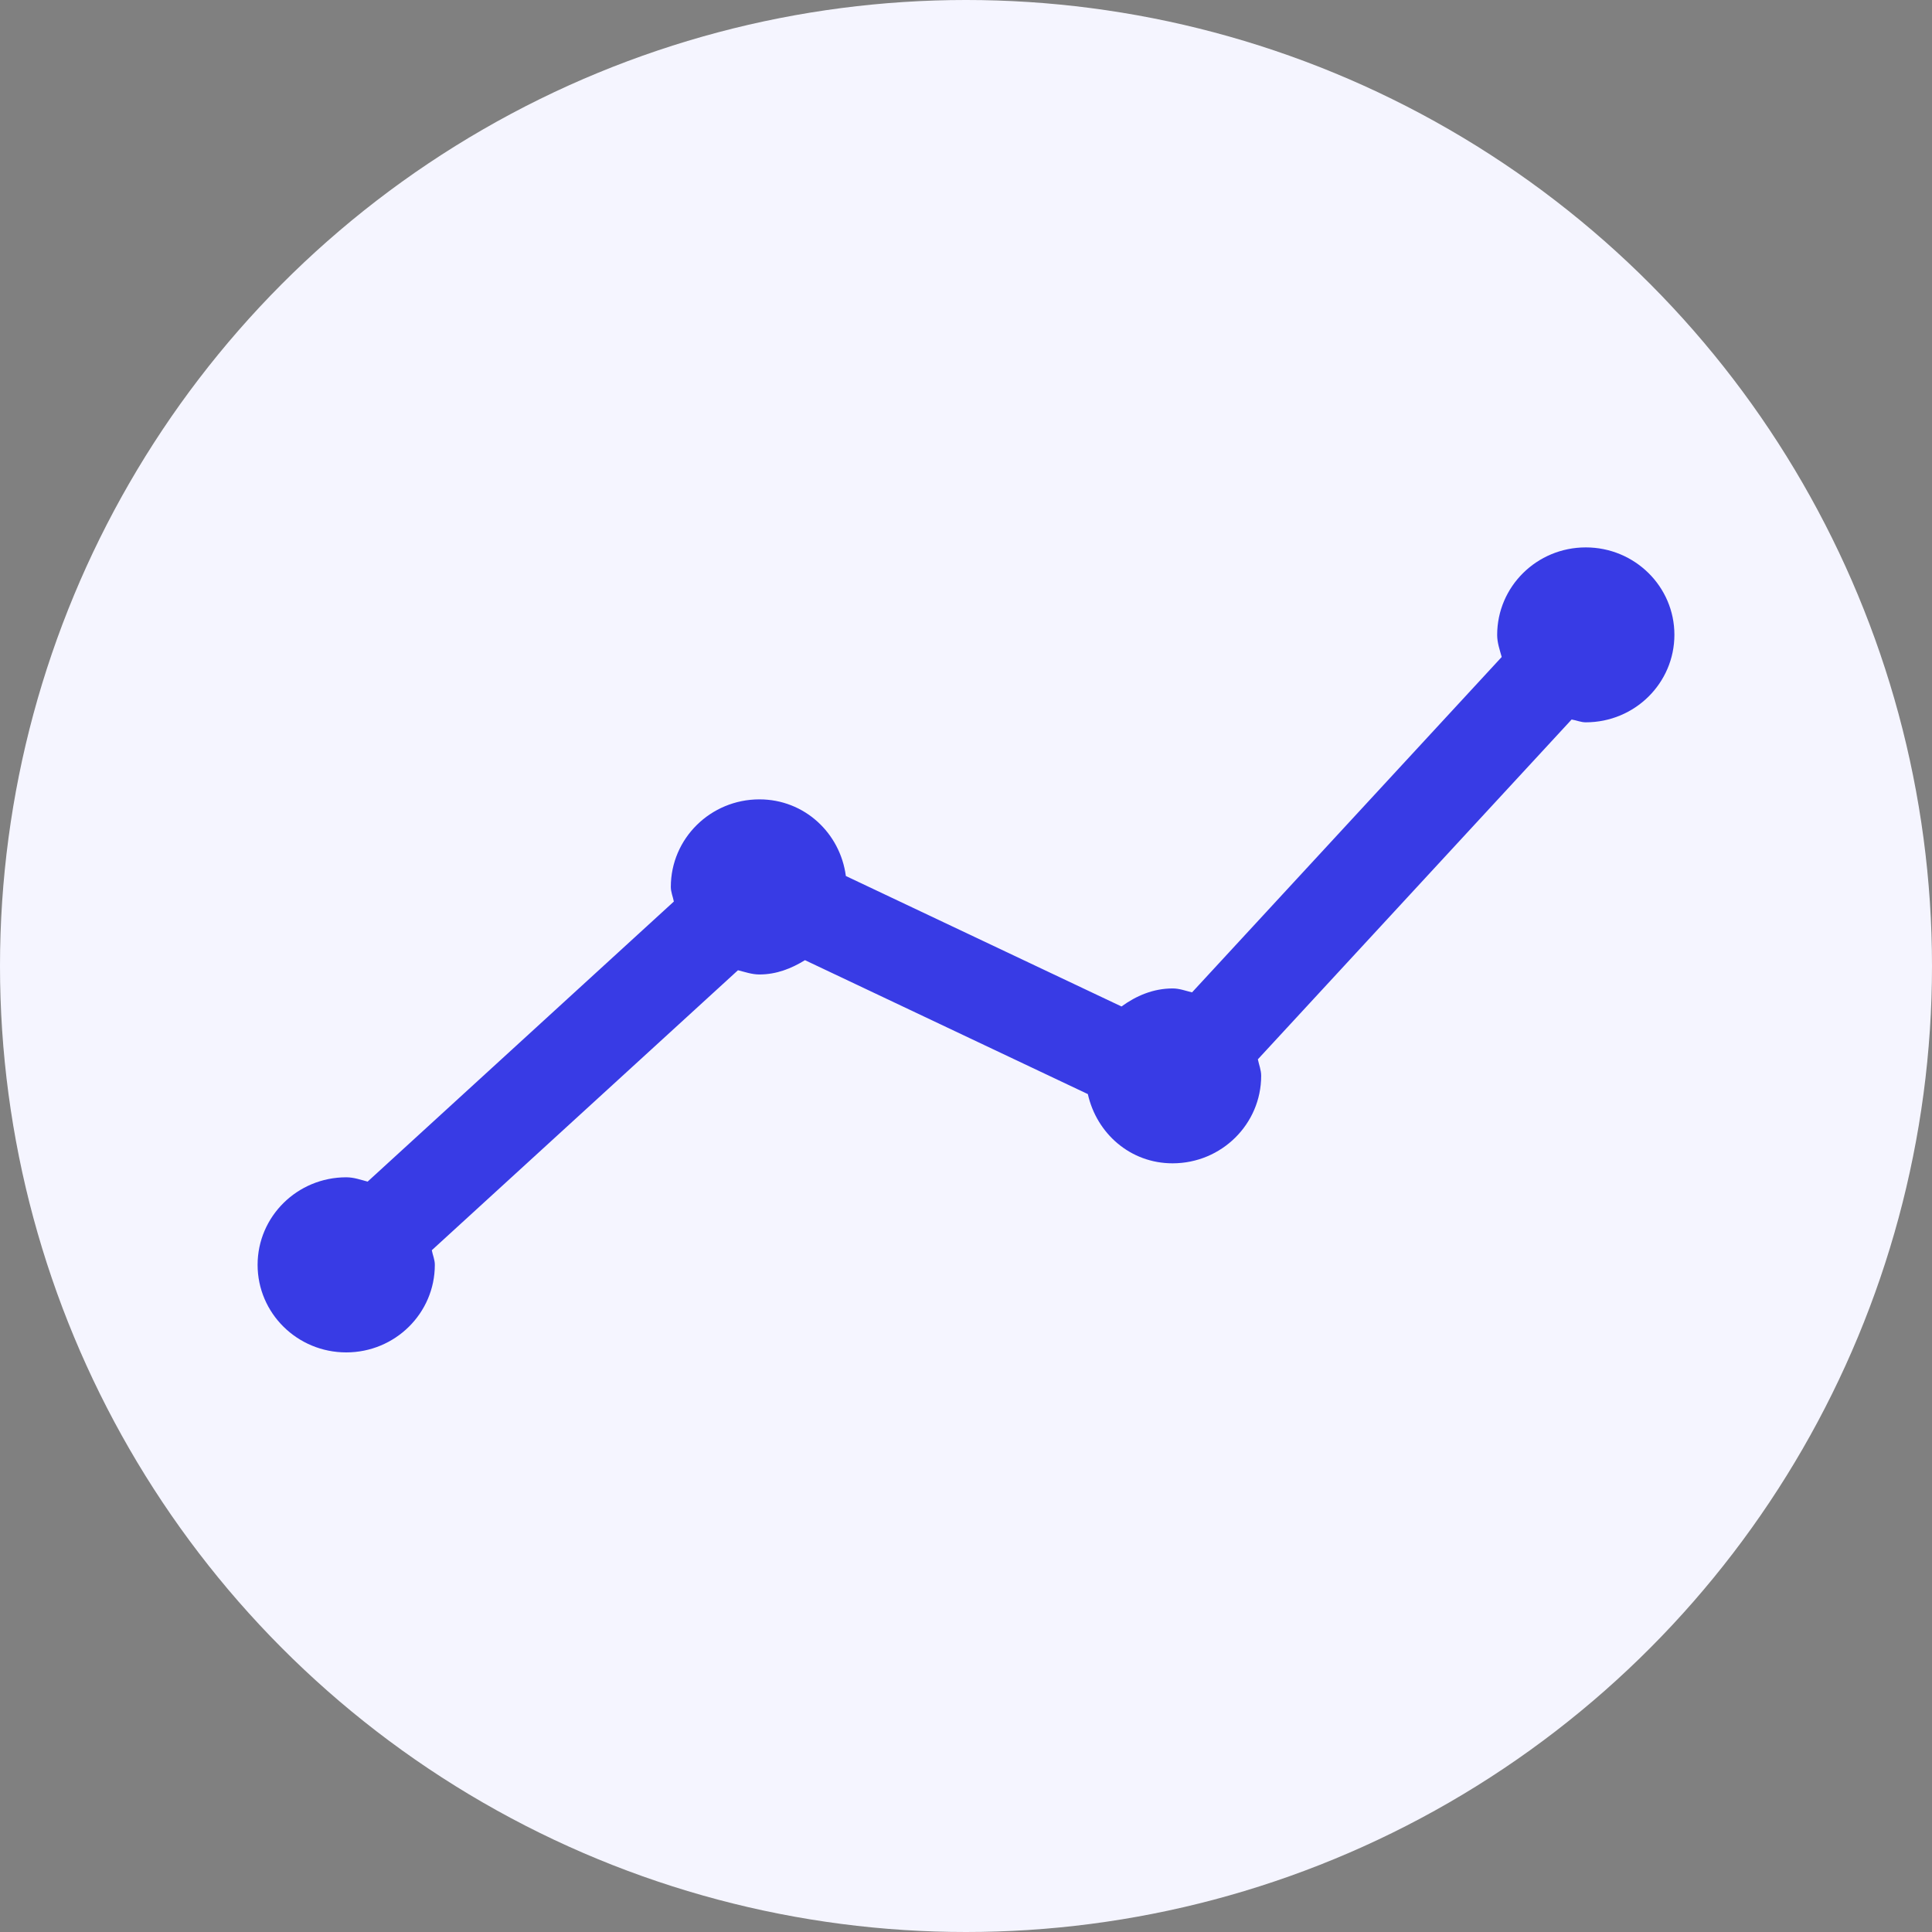 <?xml version="1.0" encoding="UTF-8"?>
<svg width="60px" height="60px" viewBox="0 0 60 60" version="1.1" xmlns="http://www.w3.org/2000/svg" xmlns:xlink="http://www.w3.org/1999/xlink">
    <rect x="0" y="0" width="60" height="60" fill="#808080" stroke="none"/>
    <!-- Generator: Sketch 62 (91390) - https://sketch.com -->
    <title>graph</title>
    <desc>Created with Sketch.</desc>
    <g id="Page-1" stroke="none" stroke-width="1" fill="none" fill-rule="evenodd">
        <g id="3-copy" transform="translate(-20, -20)">
            <g id="graph" transform="translate(20, 20)">
                <circle id="Oval" fill="#F5F5FF" cx="30" cy="30" r="30"></circle>
                <path d="M49.248,17 C47.726,17 46.496,18.217 46.496,19.719 C46.496,19.96 46.575,20.179 46.637,20.403 L37.02,30.819 C36.82,30.772 36.633,30.697 36.418,30.697 C35.811,30.697 35.28,30.929 34.829,31.257 L26.269,27.205 C26.093,25.872 24.984,24.825 23.585,24.825 C22.065,24.825 20.833,26.042 20.833,27.544 C20.833,27.707 20.898,27.844 20.927,27.998 L11.417,36.696 C11.197,36.638 10.988,36.562 10.752,36.562 C9.232,36.562 8,37.78 8,39.281 C8,40.783 9.232,42 10.752,42 C12.272,42 13.504,40.783 13.504,39.281 C13.504,39.118 13.439,38.981 13.41,38.827 L22.918,30.132 C23.136,30.185 23.347,30.263 23.585,30.263 C24.113,30.263 24.579,30.078 24.999,29.819 L33.784,33.978 C34.057,35.198 35.1,36.128 36.415,36.128 C37.935,36.128 39.167,34.91 39.167,33.409 C39.167,33.23 39.099,33.07 39.064,32.898 L48.808,22.345 C48.959,22.369 49.092,22.432 49.248,22.432 C50.768,22.432 52,21.215 52,19.713 C52,18.215 50.768,17 49.248,17 L49.248,17 Z" id="Fill-1" fill="#383BE5"></path>
            </g>
        </g>
    </g>
</svg>